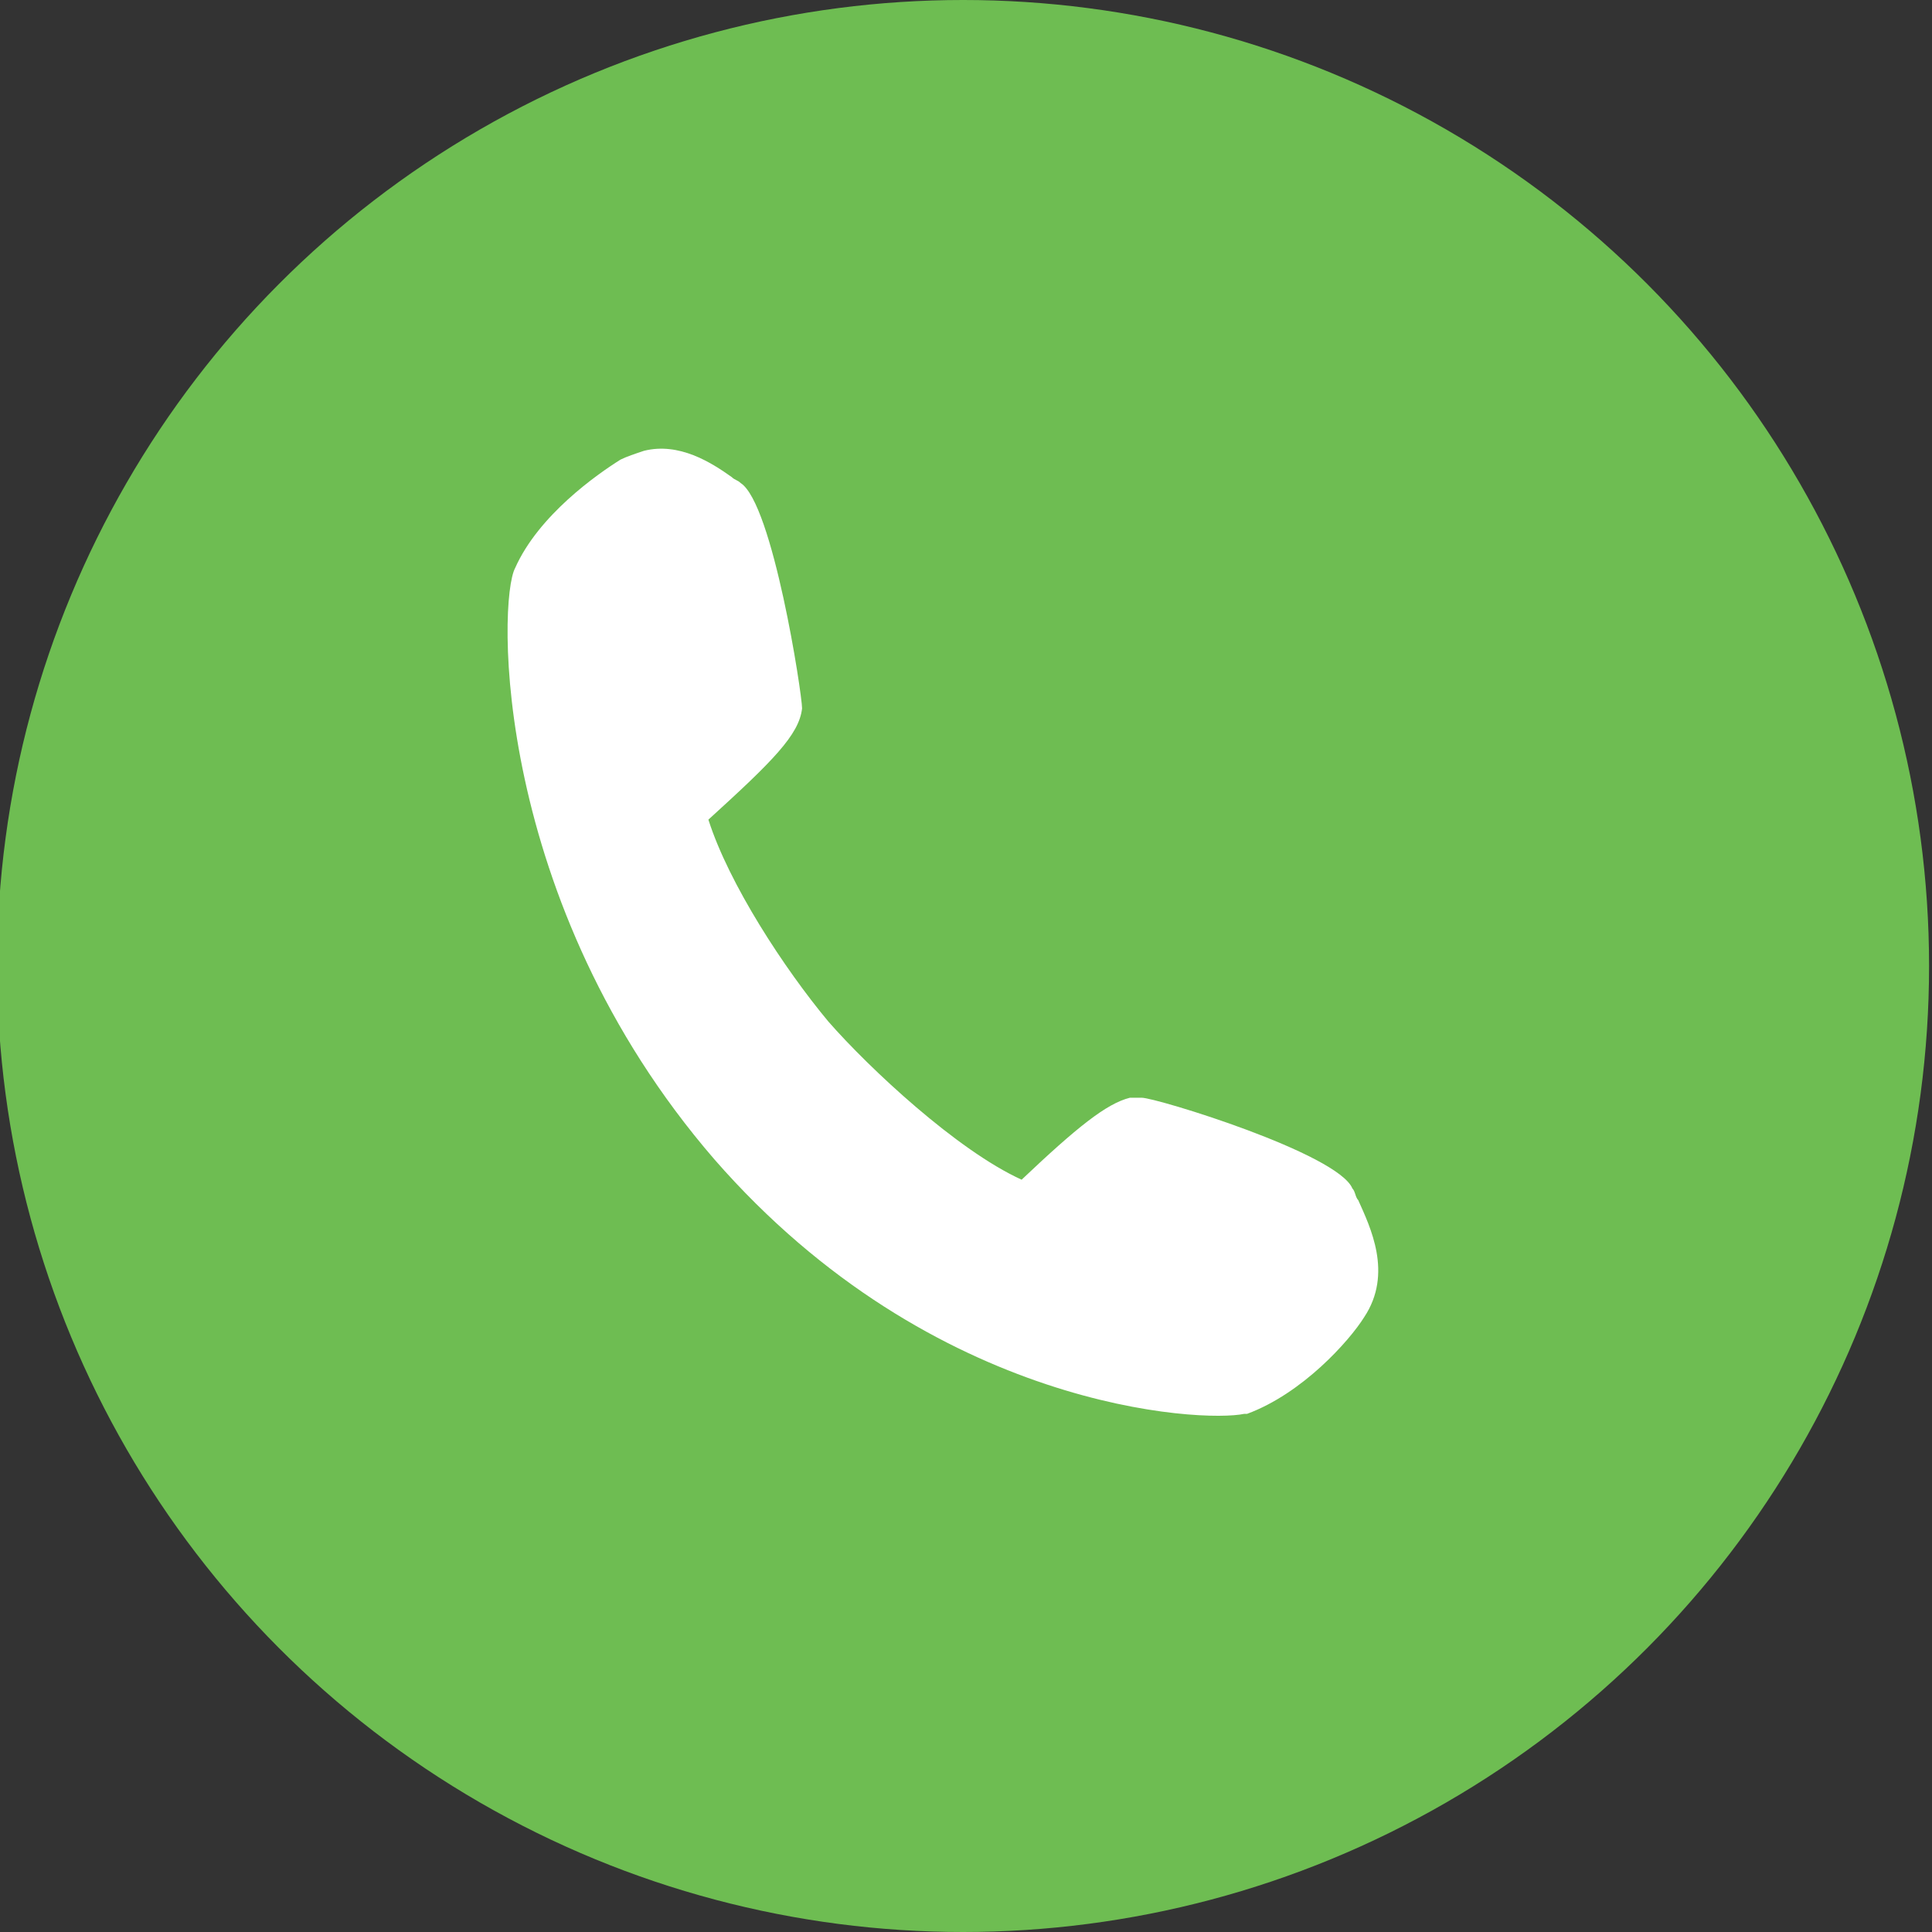 <?xml version="1.0" encoding="UTF-8"?>
<!DOCTYPE svg PUBLIC "-//W3C//DTD SVG 1.1//EN" "http://www.w3.org/Graphics/SVG/1.1/DTD/svg11.dtd">
<svg version="1.1" id="Layer_1" xmlns="http://www.w3.org/2000/svg" xmlns:xlink="http://www.w3.org/1999/xlink" x="0px" y="0px" width="66px" height="66px" viewBox="0 0 66 66" style="enable-background:new 0 0 66 66;" xml:space="preserve">
<rect x="0" y="0" width="66" height="66" fill="#333333" stroke="none"/>
<style type="text/css">
<![CDATA[
	.st0{fill:#6ebd52;}
	.st2{fill:#FFFFFF;}
]]>
</style>
<g>
	<circle class="st0" cx="32.9" cy="33" r="33"/>
	<path class="st2" d="M46.4,41c-0.1-0.1-0.1-0.3-0.2-0.4c-0.5-1.2-6.7-3.1-7.2-3.1c-0.1,0-0.3,0-0.4,0c-0.8,0.2-1.8,1-3.7,2.8   c-2.2-1-5.2-3.8-6.6-5.4c-1.5-1.8-3.4-4.7-4.1-6.9c2.2-2,3.1-2.9,3.2-3.8c0-0.5-1-7-2.1-7.7c-0.1-0.1-0.2-0.1-0.3-0.2   c-0.7-0.5-1.8-1.2-3-0.9c-0.3,0.1-0.6,0.2-0.8,0.3c-0.8,0.5-2.8,1.9-3.6,3.7c-0.6,1.1-0.8,11.4,6.8,20.2c7.5,8.6,16.7,9,18.1,8.7   l0,0l0.1,0c1.9-0.7,3.5-2.5,4-3.3C47.6,43.5,46.8,41.9,46.4,41z"/>
</g>
</svg>